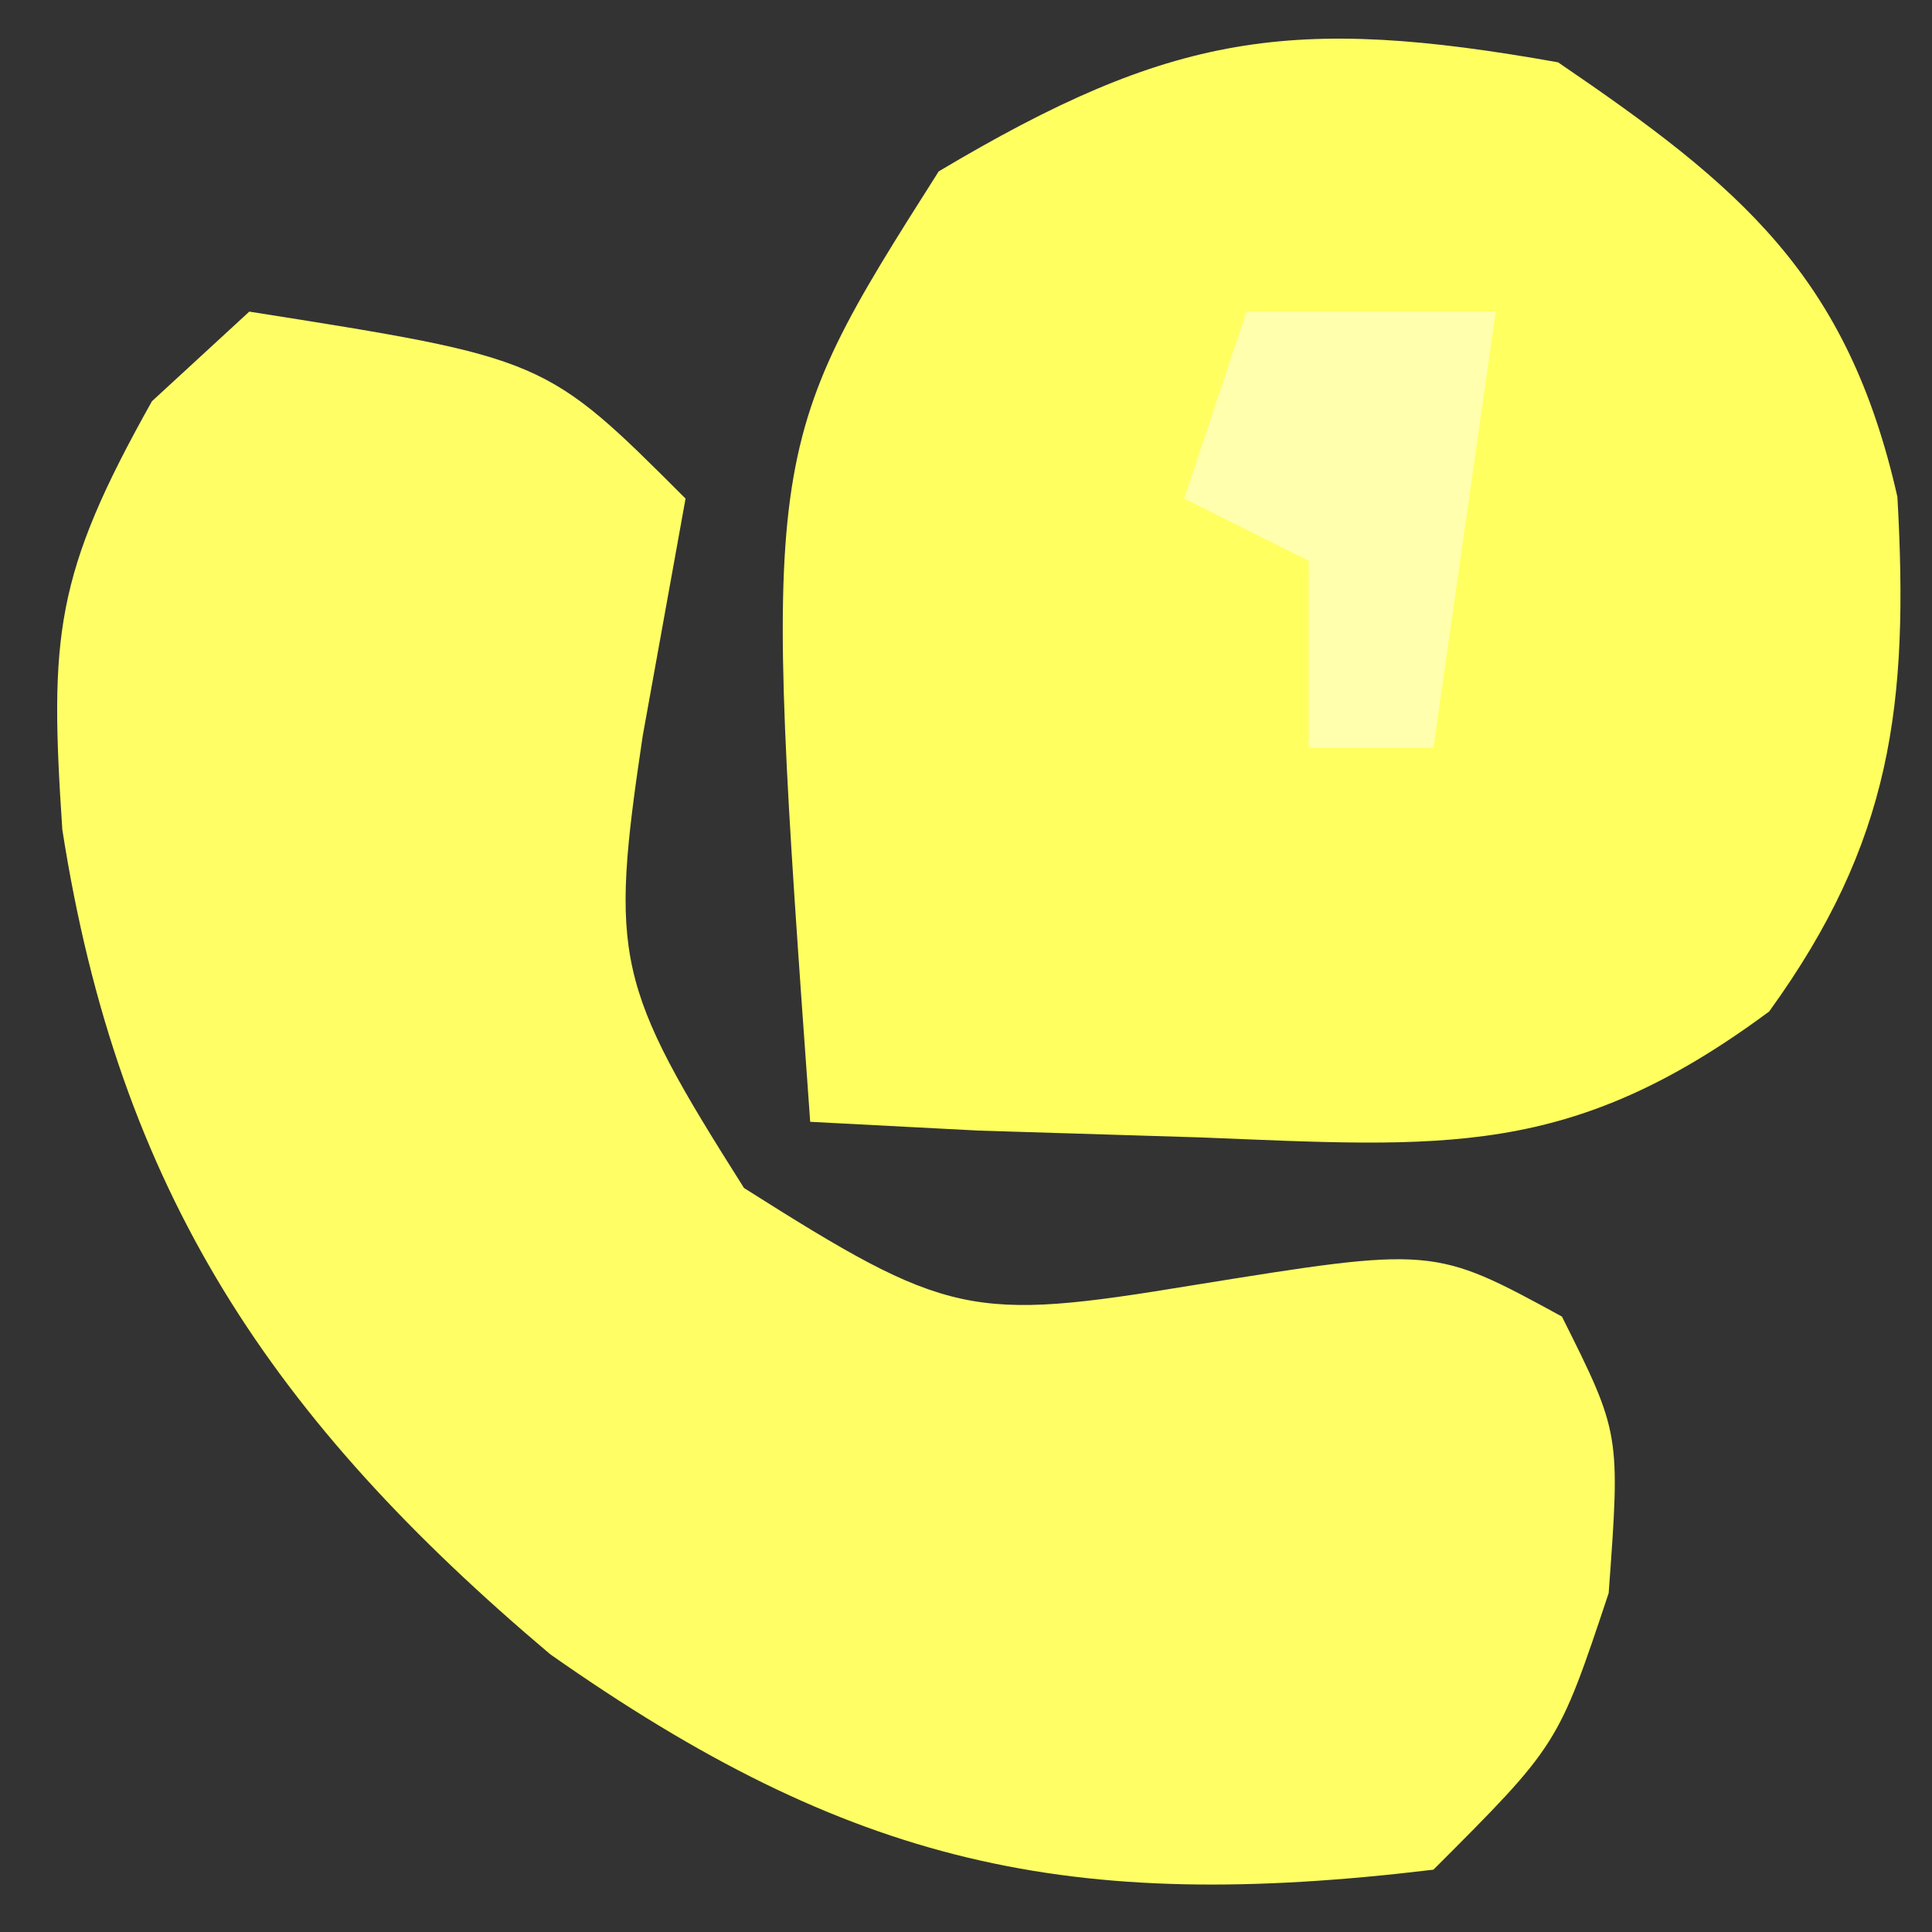 <?xml version="1.0" encoding="UTF-8"?>
<svg version="1.1" xmlns="http://www.w3.org/2000/svg" width="31" height="31">
<rect width="100%" height="100%" fill="#333333" stroke="none"/>
<path d="M0 0 C4.75 0.75 4.75 0.75 7 3 C6.773 4.258 6.546 5.516 6.312 6.812 C5.78 10.371 5.876 10.805 7.938 14.062 C11.21 16.133 11.574 16.209 15.125 15.625 C19 15 19 15 21.062 16.125 C22 18 22 18 21.812 20.562 C21 23 21 23 19 25 C13.154 25.705 9.653 24.934 4.828 21.543 C0.376 17.785 -2.094 14.123 -3 8.312 C-3.207 5.208 -3.126 4.225 -1.562 1.438 C-1.047 0.963 -0.531 0.489 0 0 Z " fill="#FFFF65" transform="translate(4,5)"/>
<path d="M0 0 C2.931 1.995 4.645 3.428 5.445 6.973 C5.632 10.309 5.355 12.51 3.387 15.23 C0.196 17.596 -1.824 17.407 -5.75 17.25 C-6.92 17.214 -8.091 17.178 -9.297 17.141 C-10.189 17.094 -11.081 17.048 -12 17 C-12.774 6.219 -12.774 6.219 -9.938 1.75 C-6.207 -0.472 -4.274 -0.763 0 0 Z " fill="#FFFF60" transform="translate(25,1)"/>
<path d="M0 0 C1.32 0 2.64 0 4 0 C3.67 2.31 3.34 4.62 3 7 C2.34 7 1.68 7 1 7 C1 6.01 1 5.02 1 4 C0.34 3.67 -0.32 3.34 -1 3 C-0.67 2.01 -0.34 1.02 0 0 Z " fill="#FFFFAD" transform="translate(20,5)"/>
</svg>
